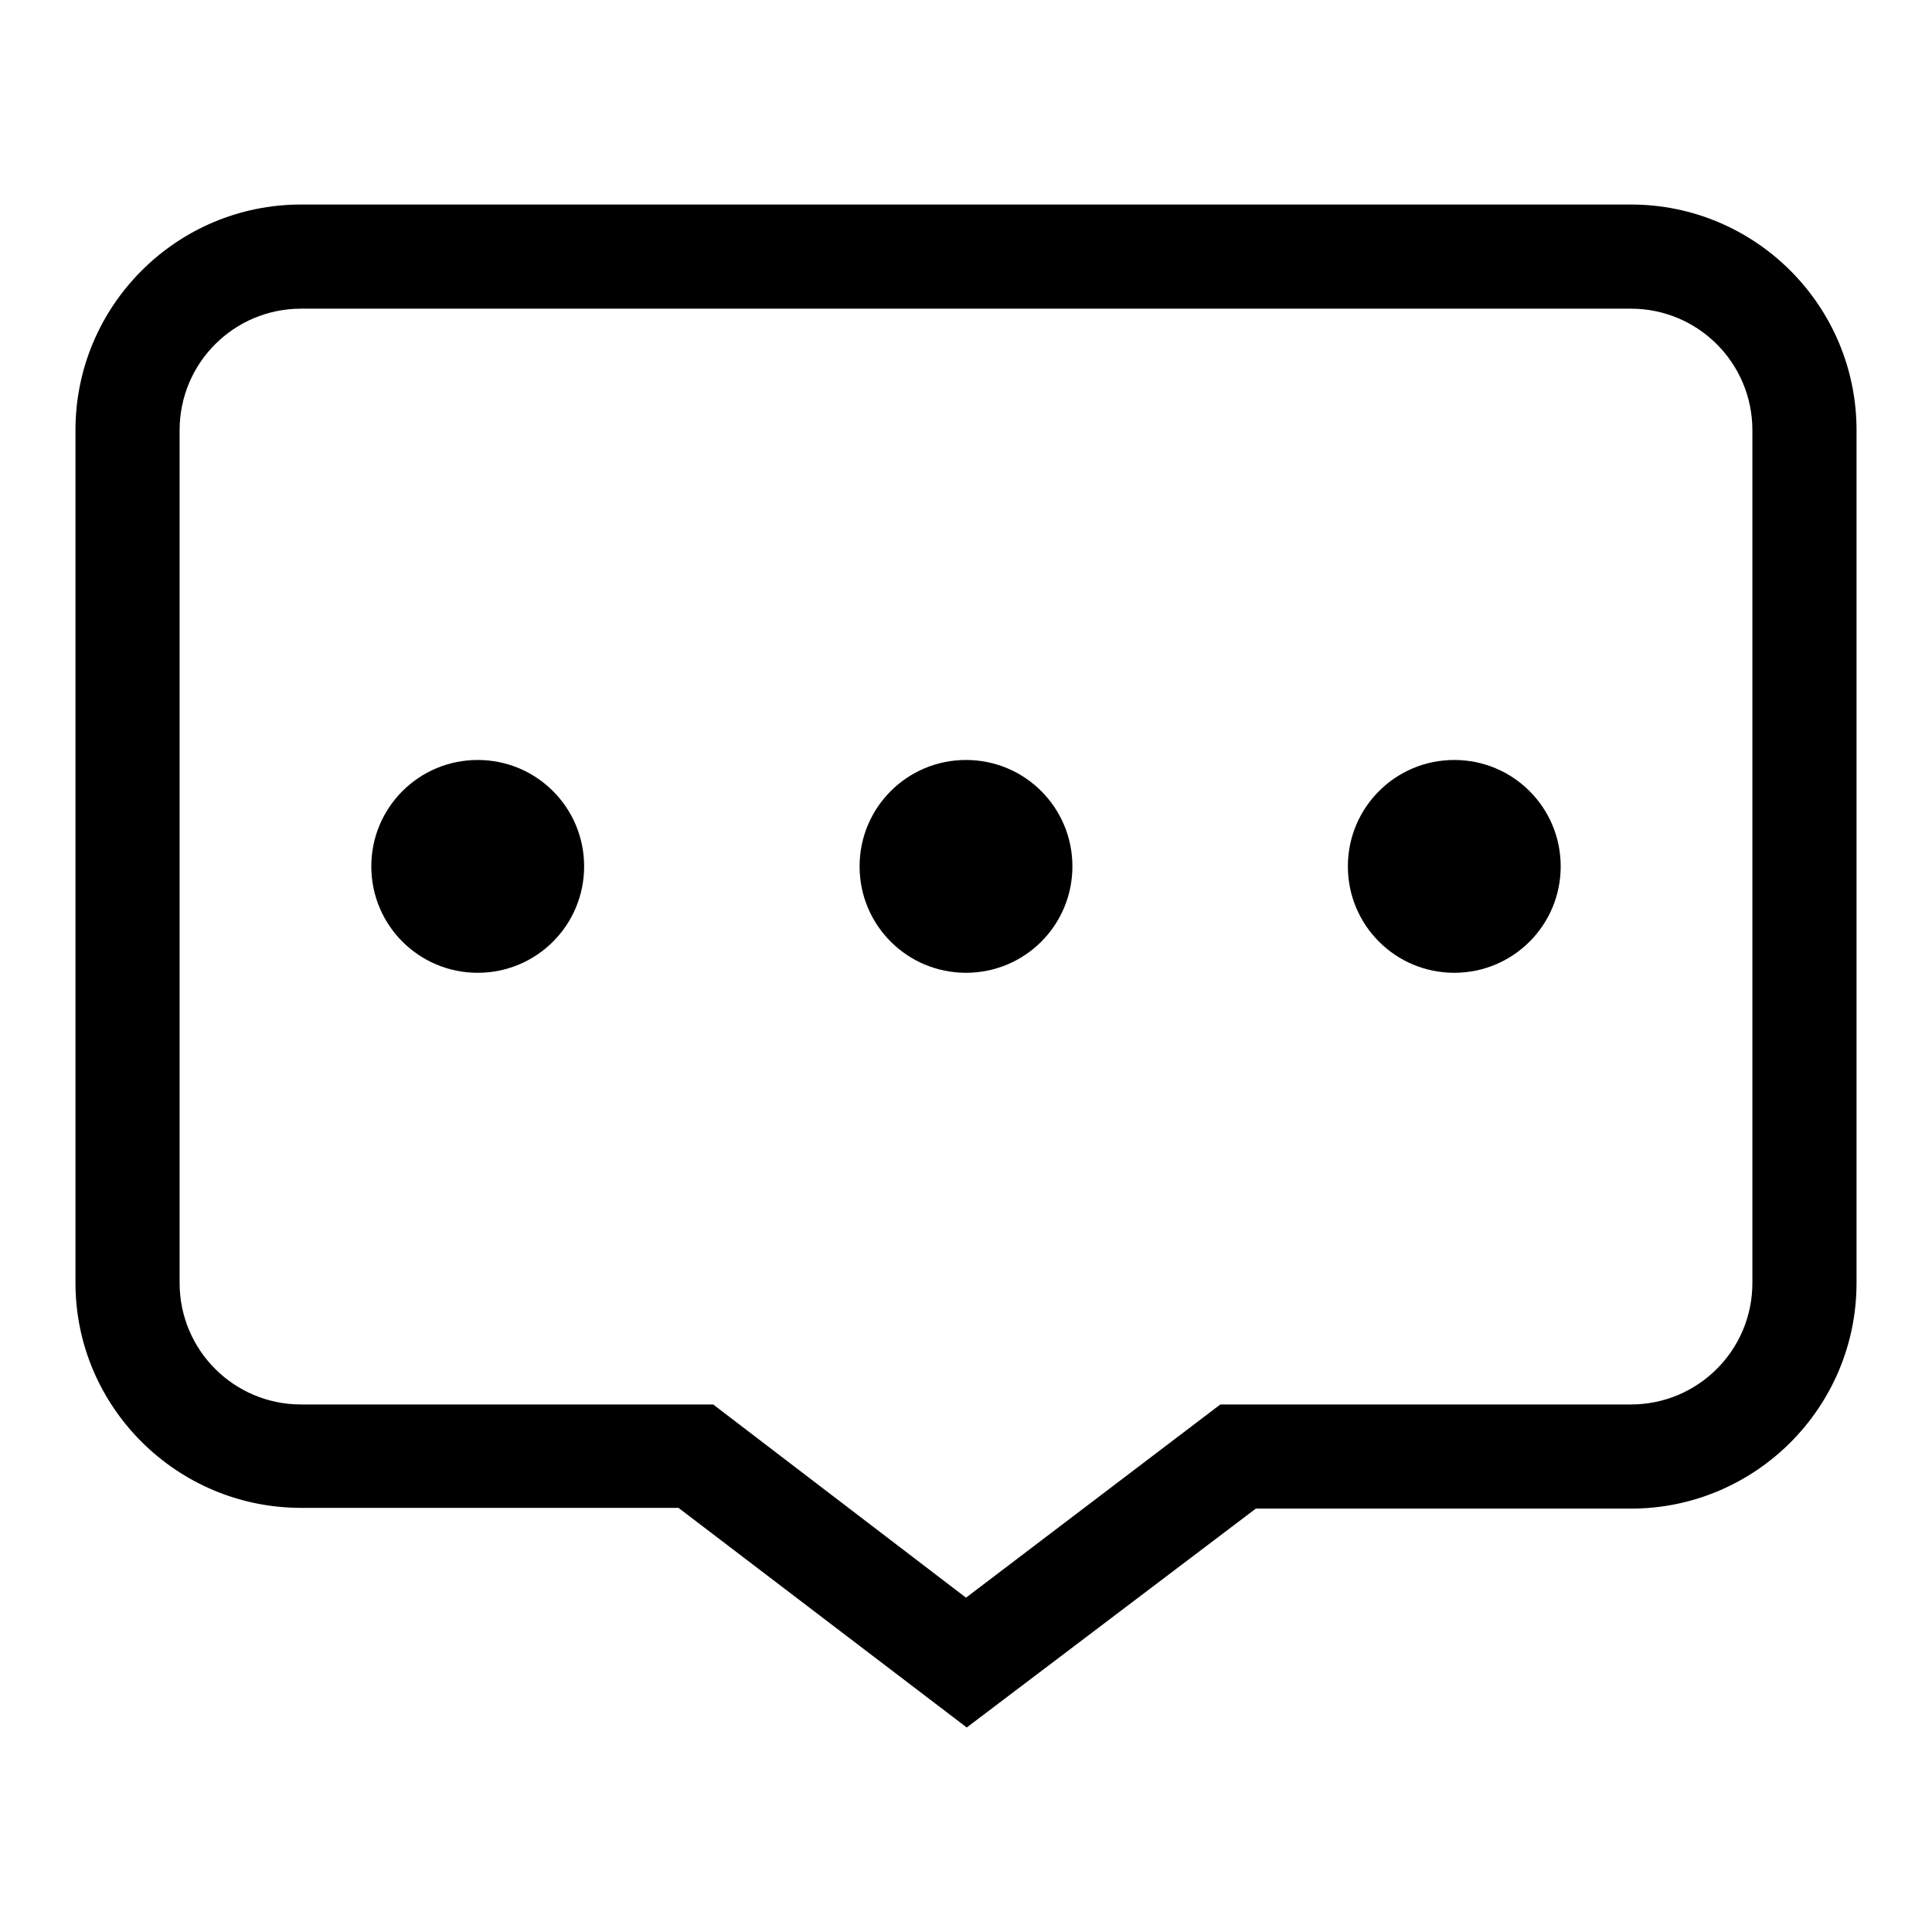 <?xml version="1.0" encoding="utf-8"?>
<!-- Svg Vector Icons : http://www.onlinewebfonts.com/icon -->
<!DOCTYPE svg PUBLIC "-//W3C//DTD SVG 1.1//EN" "http://www.w3.org/Graphics/SVG/1.1/DTD/svg11.dtd">
<svg version="1.1" xmlns="http://www.w3.org/2000/svg" xmlns:xlink="http://www.w3.org/1999/xlink" x="0px" y="0px" viewBox="0 0 256 256" enable-background="new 0 0 256 256" xml:space="preserve">
<g> <path fill="#000000" d="M128.1,228.9l-38.2-29.1h-50C23.4,199.8,10,186.4,10,170V57c0-16.5,13.4-29.9,29.9-29.9h176.2 c16.5,0,29.9,13.4,29.9,29.9v113c0,16.5-13.4,29.9-29.9,29.9h-49.7L128.1,228.9z M39.9,40.9c-8.9,0-16.1,7.2-16.1,16.1v113 c0,8.9,7.2,16.1,16.1,16.1h54.6l33.5,25.6l33.7-25.6h54.4c8.9,0,16.1-7.2,16.1-16.1V57c0-8.9-7.2-16.1-16.1-16.1H39.9z M49.2,114.8 c0,7.8,6.3,14.1,14.1,14.1c7.8,0,14.1-6.3,14.1-14.1l0,0c0-7.8-6.3-14.1-14.1-14.1C55.5,100.7,49.2,107,49.2,114.8z M113.9,114.8 c0,7.8,6.3,14.1,14.1,14.1c7.8,0,14.1-6.3,14.1-14.1c0-7.8-6.3-14.1-14.1-14.1C120.2,100.7,113.9,107,113.9,114.8z M178.6,114.8 c0,7.8,6.3,14.1,14.1,14.1s14.1-6.3,14.1-14.1l0,0c0-7.8-6.3-14.1-14.1-14.1S178.6,107,178.6,114.8z"/></g>
</svg>